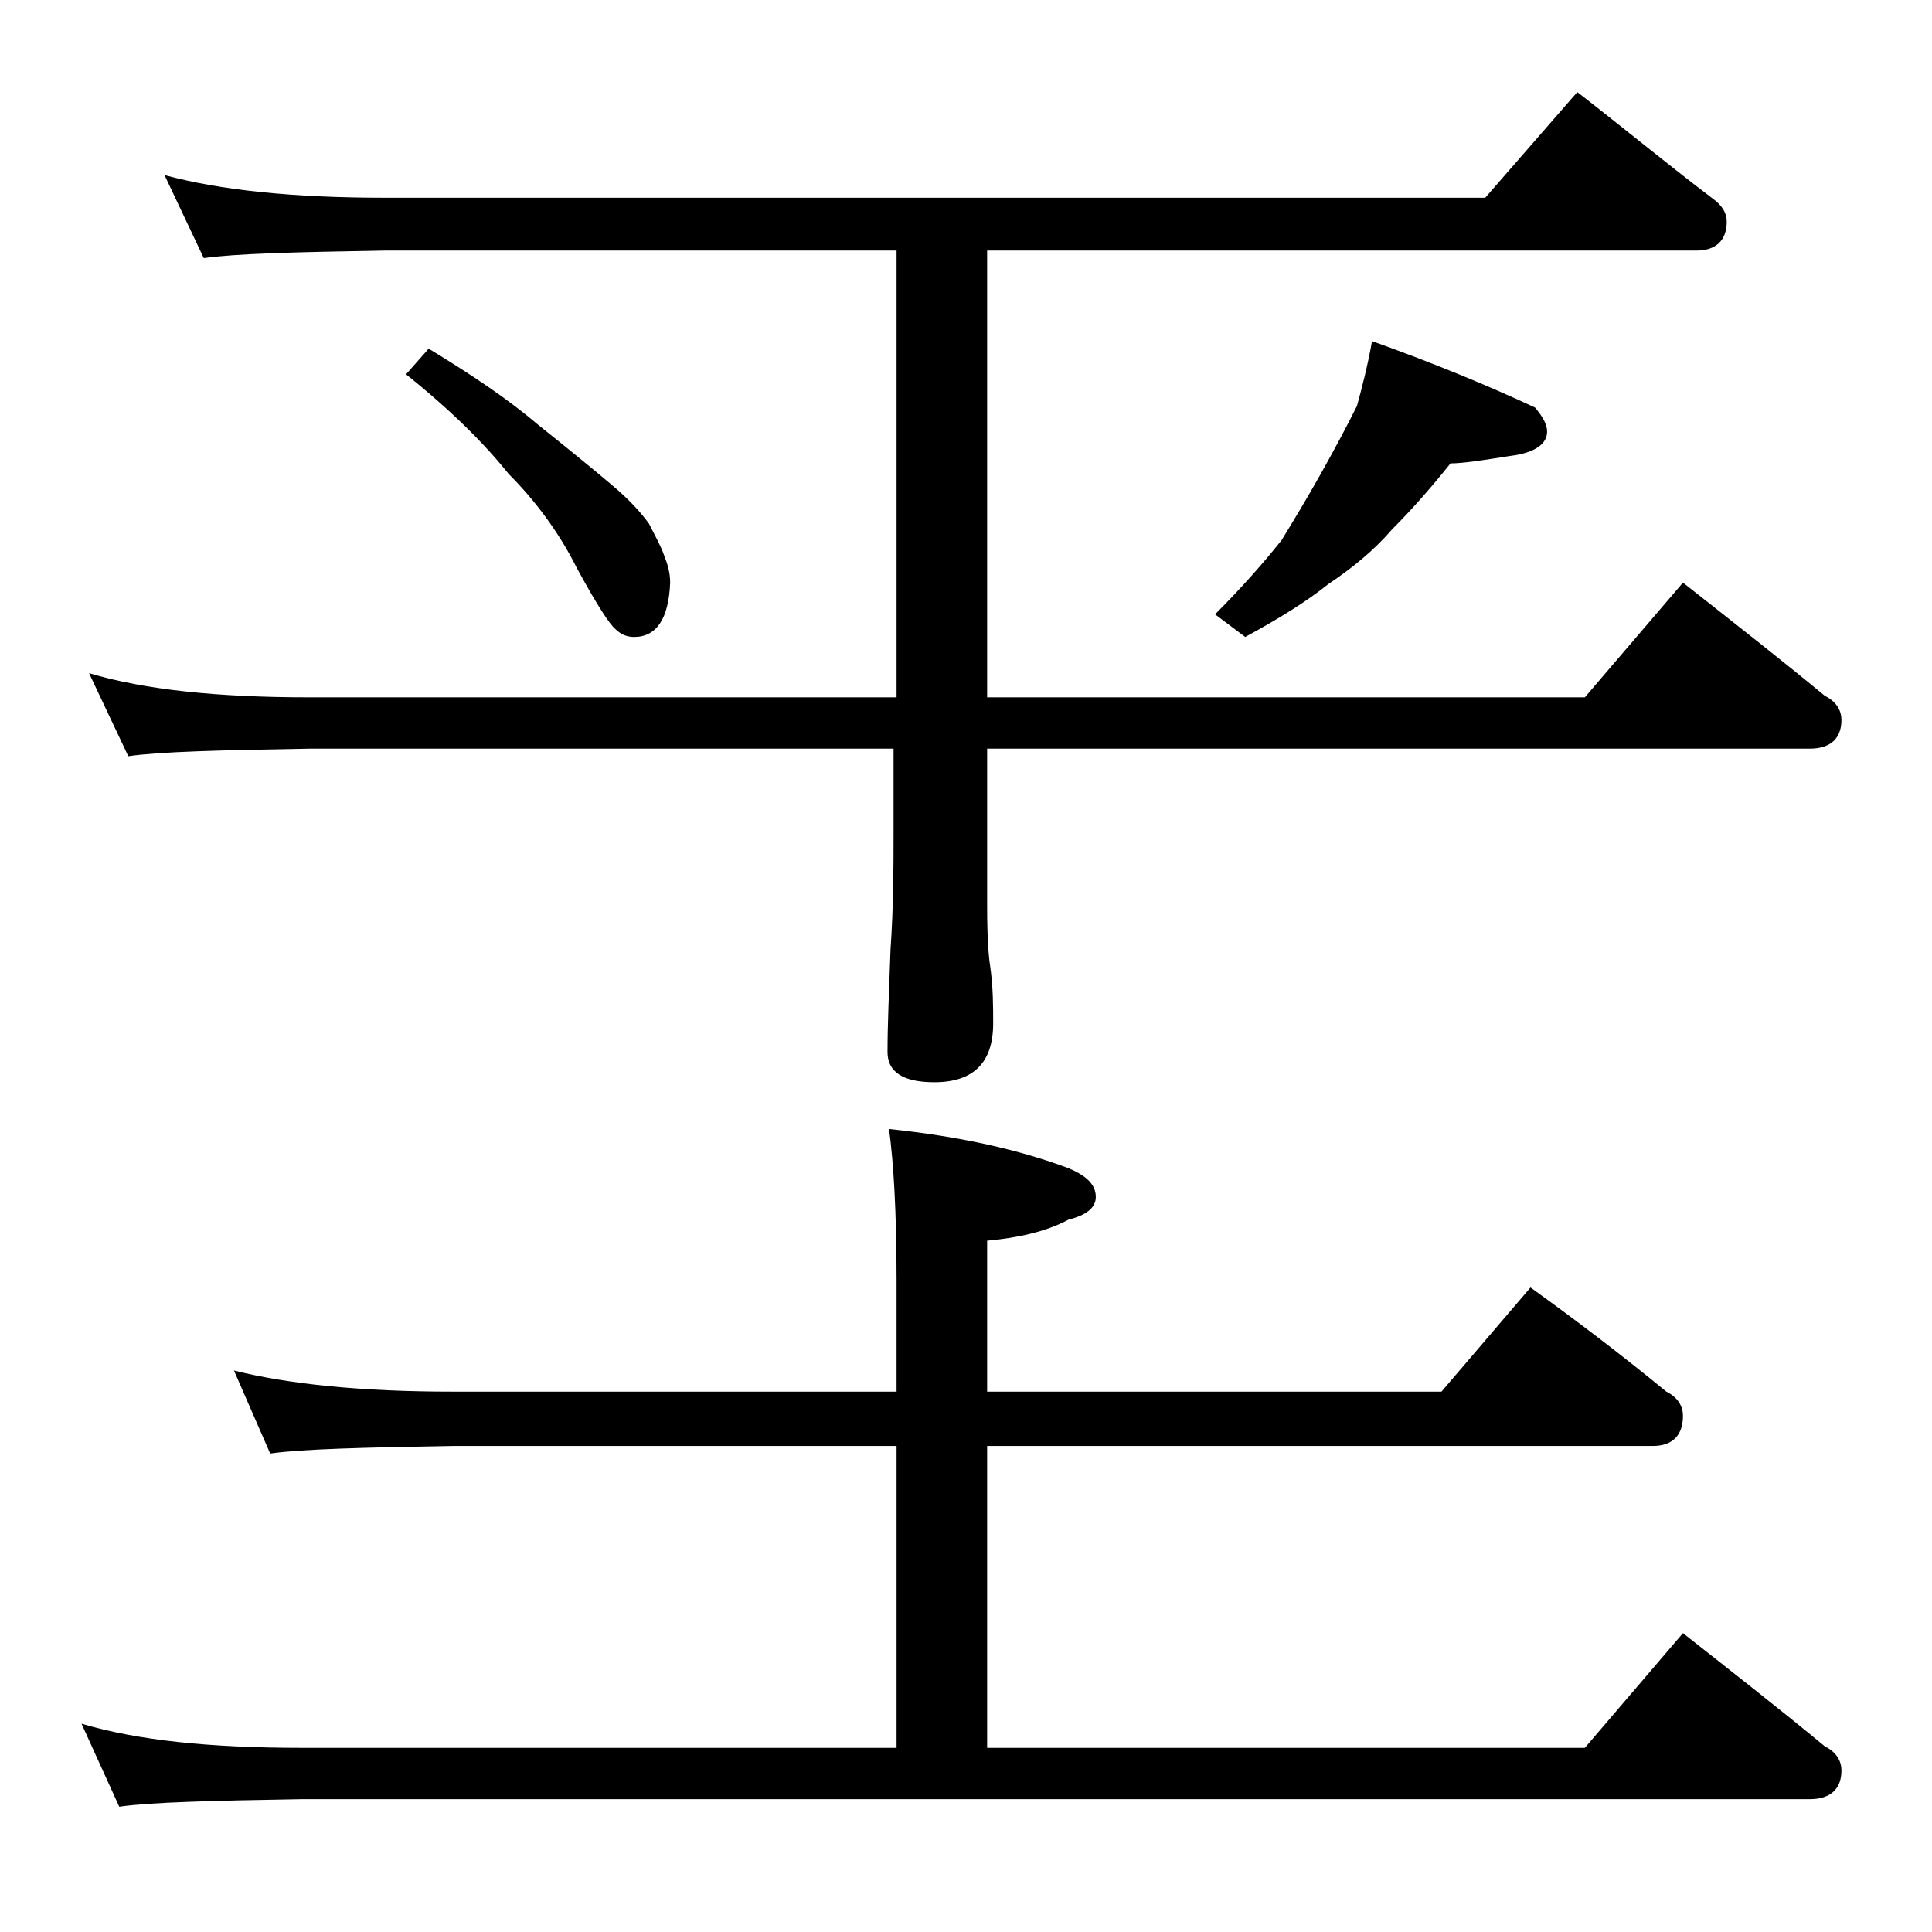 <?xml version="1.0" encoding="utf-8"?>
<!-- Generator: Adobe Illustrator 18.0.0, SVG Export Plug-In . SVG Version: 6.00 Build 0)  -->
<!DOCTYPE svg PUBLIC "-//W3C//DTD SVG 1.1//EN" "http://www.w3.org/Graphics/SVG/1.1/DTD/svg11.dtd">
<svg version="1.1" id="Layer_1" xmlns="http://www.w3.org/2000/svg" xmlns:xlink="http://www.w3.org/1999/xlink" x="0px" y="0px"
	 viewBox="0 0 128 128" enable-background="new 0 0 128 128" xml:space="preserve">
<path d="M15.5,90.8c3.6,0.9,8.4,1.4,14.5,1.4h29.4v-7.4c0-4.5-0.2-7.8-0.5-10c4.8,0.5,8.7,1.4,11.9,2.6c1.2,0.5,1.8,1.1,1.8,1.9
	c0,0.7-0.6,1.2-1.8,1.5c-1.5,0.8-3.3,1.2-5.4,1.4v10h30.1l5.9-6.9c3.2,2.3,6.2,4.6,9,6.9c0.8,0.4,1.1,1,1.1,1.6c0,1.3-0.7,2-2,2
	H65.4v20H105l6.5-7.6c3.3,2.6,6.5,5.1,9.4,7.5c0.8,0.4,1.1,1,1.1,1.6c0,1.2-0.7,1.9-2.1,1.9H20c-5.9,0.1-10,0.2-12.1,0.5l-2.5-5.5
	c3.7,1.1,8.5,1.6,14.6,1.6h39.4v-20H30c-5.9,0.1-10,0.2-12.1,0.5L15.5,90.8z M10.9,11.6c3.7,1,8.5,1.5,14.6,1.5h72.9l6.1-7
	c3.1,2.4,6,4.8,8.9,7c0.7,0.5,1,1,1,1.6c0,1.2-0.7,1.9-2,1.9h-47v29.6H105l6.5-7.6c3.3,2.6,6.5,5.1,9.4,7.5c0.8,0.4,1.1,1,1.1,1.6
	c0,1.2-0.7,1.9-2.1,1.9H65.4v10.5c0,2,0.1,3.3,0.2,3.9c0.2,1.4,0.2,2.7,0.2,3.8c0,2.6-1.3,3.9-3.9,3.9c-2.1,0-3.1-0.7-3.1-2
	c0-1.8,0.1-4,0.2-6.8c0.2-2.9,0.2-5.5,0.2-7.8v-5.5H20.5c-5.9,0.1-9.9,0.2-12,0.5l-2.6-5.5c3.7,1.1,8.5,1.6,14.6,1.6h38.9V16.6H25.5
	c-5.9,0.1-9.9,0.2-12,0.5L10.9,11.6z M28.4,23.1c2.8,1.7,5.2,3.3,7.2,5c2,1.6,3.6,2.9,4.9,4c1.2,1,2,1.9,2.5,2.6
	c0.4,0.8,0.8,1.5,1,2.1c0.2,0.5,0.4,1.1,0.4,1.8c-0.1,2.4-0.9,3.6-2.4,3.6c-0.5,0-0.9-0.2-1.2-0.5c-0.4-0.3-1.3-1.7-2.6-4.1
	c-1.2-2.4-2.8-4.5-4.5-6.2c-1.6-2-3.8-4.2-6.8-6.6L28.4,23.1z M90.9,22.6c4.2,1.5,7.8,3,10.8,4.4c0.5,0.6,0.8,1.1,0.8,1.6
	c0,0.8-0.8,1.4-2.4,1.6c-1.9,0.3-3.2,0.5-4,0.5c-1.2,1.5-2.5,3-3.9,4.4c-1.2,1.4-2.7,2.6-4.2,3.6c-1.5,1.2-3.3,2.3-5.5,3.5l-2-1.5
	c1.8-1.8,3.2-3.4,4.4-4.9c0.8-1.3,1.7-2.8,2.6-4.4c0.9-1.6,1.7-3.1,2.4-4.5C90.2,25.8,90.6,24.3,90.9,22.6z"/>
</svg>
